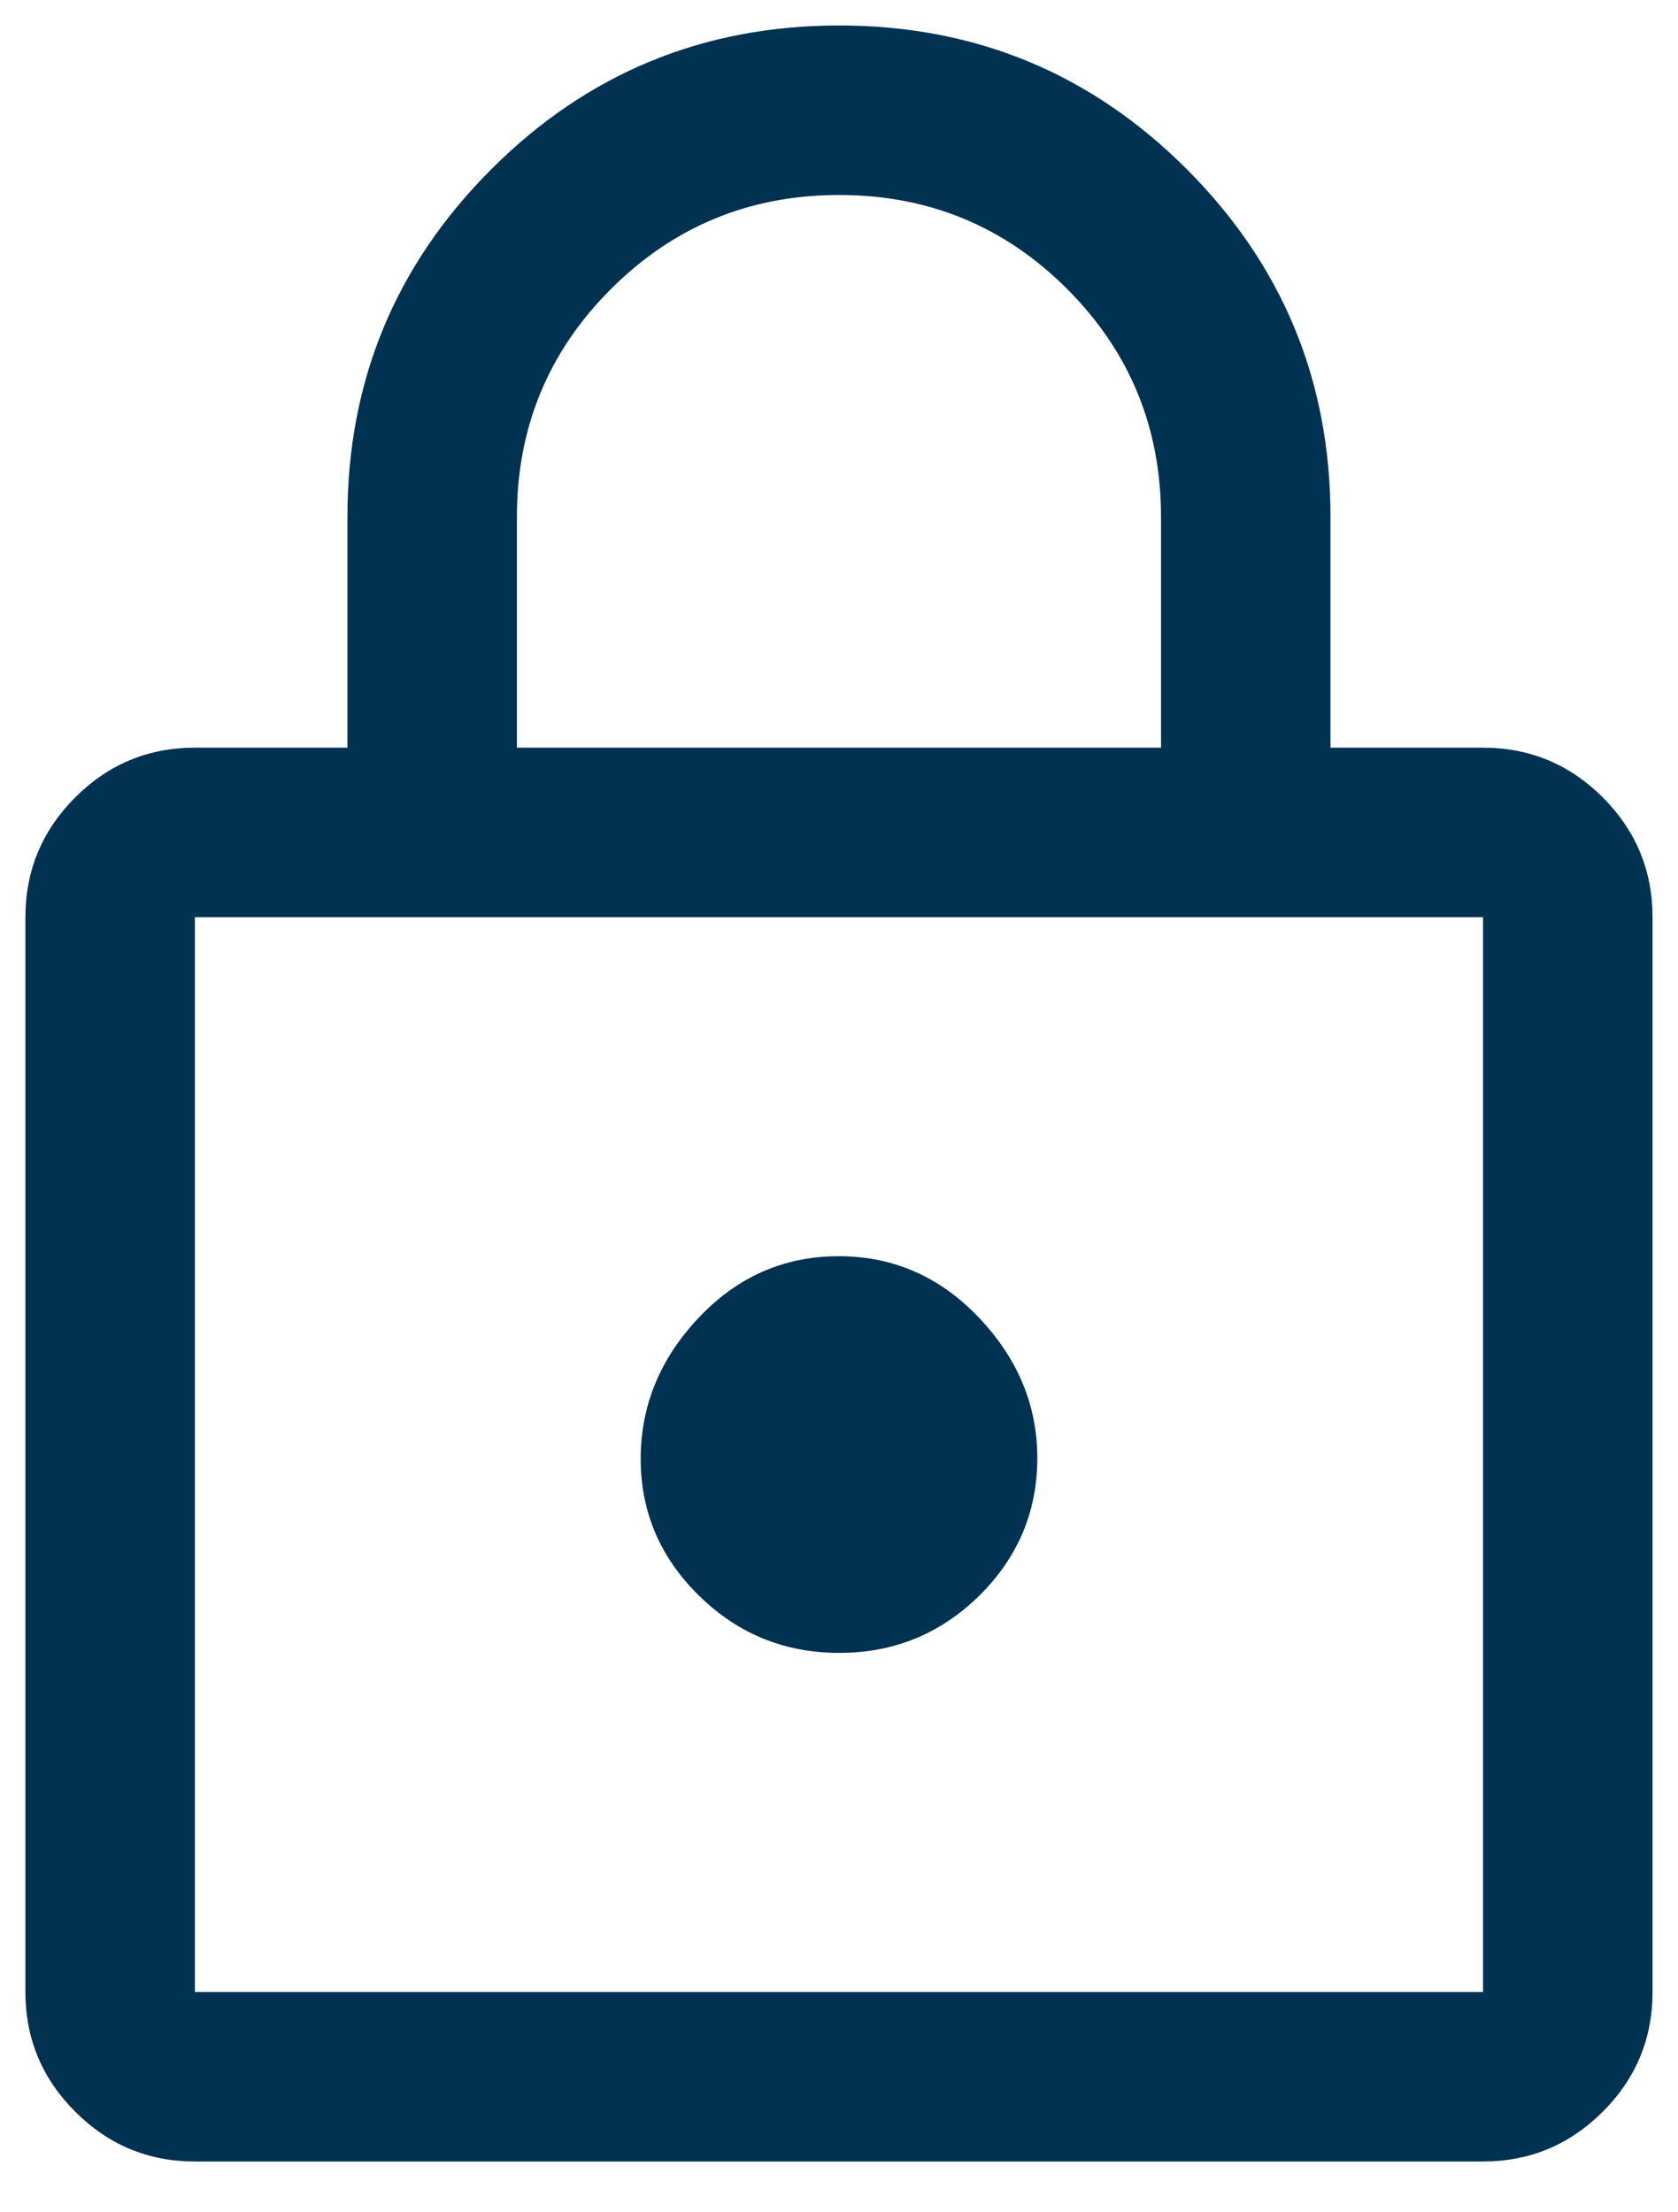 <svg width="22" height="29" viewBox="0 0 22 29" fill="none" xmlns="http://www.w3.org/2000/svg">
<path d="M2.555 28.334C1.944 28.334 1.421 28.116 0.986 27.681C0.551 27.246 0.333 26.723 0.333 26.112V12.023C0.333 11.412 0.551 10.889 0.986 10.453C1.421 10.018 1.944 9.801 2.555 9.801H4.555V6.778C4.555 4.995 5.184 3.476 6.441 2.219C7.698 0.962 9.218 0.334 11.002 0.334C12.786 0.334 14.305 0.962 15.561 2.219C16.816 3.476 17.444 4.995 17.444 6.778V9.801H19.444C20.055 9.801 20.578 10.018 21.014 10.453C21.449 10.889 21.666 11.412 21.666 12.023V26.112C21.666 26.723 21.449 27.246 21.014 27.681C20.578 28.116 20.055 28.334 19.444 28.334H2.555ZM2.555 26.112H19.444V12.023H2.555V26.112ZM11.003 21.667C11.719 21.667 12.331 21.417 12.839 20.917C13.346 20.416 13.6 19.814 13.6 19.112C13.6 18.423 13.345 17.81 12.835 17.273C12.325 16.736 11.712 16.467 10.996 16.467C10.28 16.467 9.668 16.736 9.161 17.273C8.653 17.81 8.4 18.427 8.4 19.123C8.4 19.819 8.655 20.417 9.165 20.917C9.674 21.417 10.287 21.667 11.003 21.667ZM6.777 9.801H15.222V6.778C15.222 5.606 14.812 4.609 13.991 3.788C13.171 2.967 12.174 2.556 11.002 2.556C9.83 2.556 8.833 2.967 8.011 3.788C7.188 4.609 6.777 5.606 6.777 6.778V9.801Z" fill="#013251"/>
</svg>
